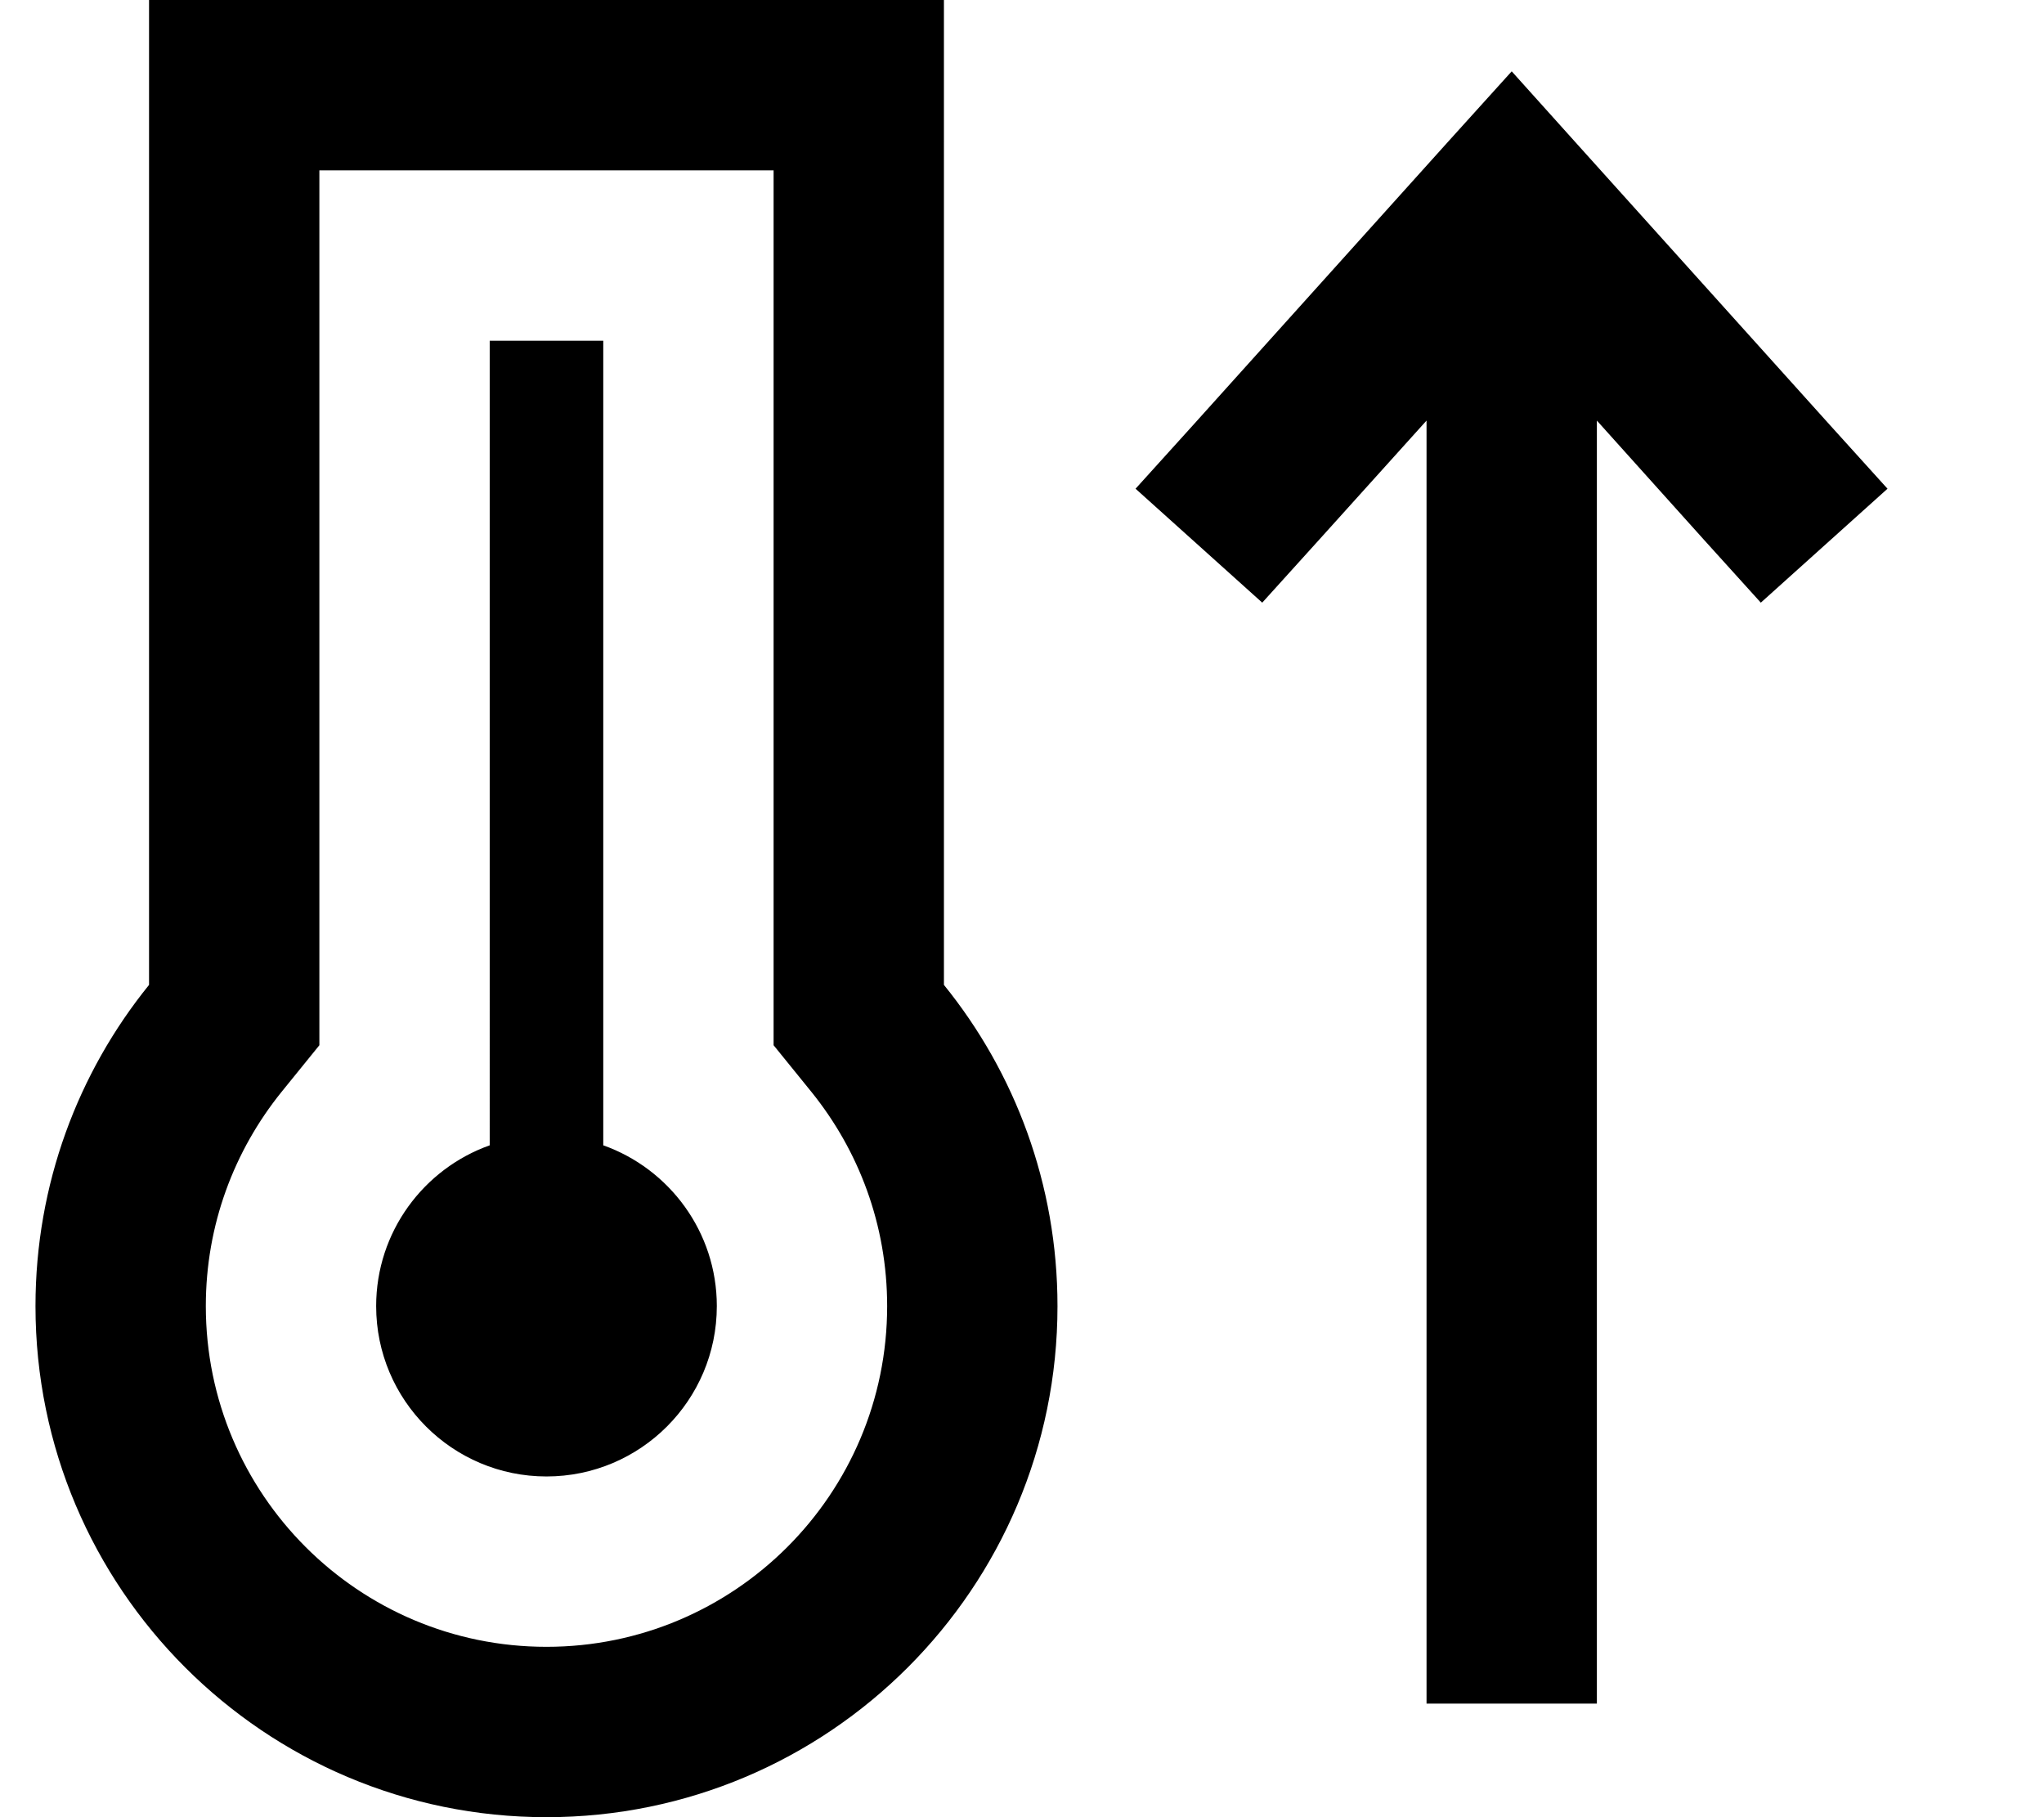 <svg xmlns="http://www.w3.org/2000/svg" viewBox="0 0 576 512"><!--! Font Awesome Pro 6.3.0 by @fontawesome - https://fontawesome.com License - https://fontawesome.com/license (Commercial License) Copyright 2023 Fonticons, Inc. --><path d="M90 294.5L79.3 307.7C66 324.2 58 345.1 58 368c0 53 43 96 96 96s96-43 96-96c0-22.9-8-43.8-21.3-60.3L218 294.5v-17V48H90V277.5v17zM218 0h48V48 277.5c20 24.7 32 56.2 32 90.5c0 79.5-64.5 144-144 144S10 447.5 10 368c0-34.3 12-65.8 32-90.5V48 0H90 218zM202 368c0 26.5-21.5 48-48 48s-48-21.5-48-48c0-20.9 13.4-38.7 32-45.3V112 96h32v16V322.7c18.6 6.6 32 24.4 32 45.3zM426 20.1l17.8 19.8 72 80 16.1 17.8-35.7 32.1-16.1-17.8L450 118.5 450 456v24H402V456l0-337.5-30.2 33.5-16.1 17.8-35.7-32.1 16.1-17.8 72-80L426 20.1z"/></svg>